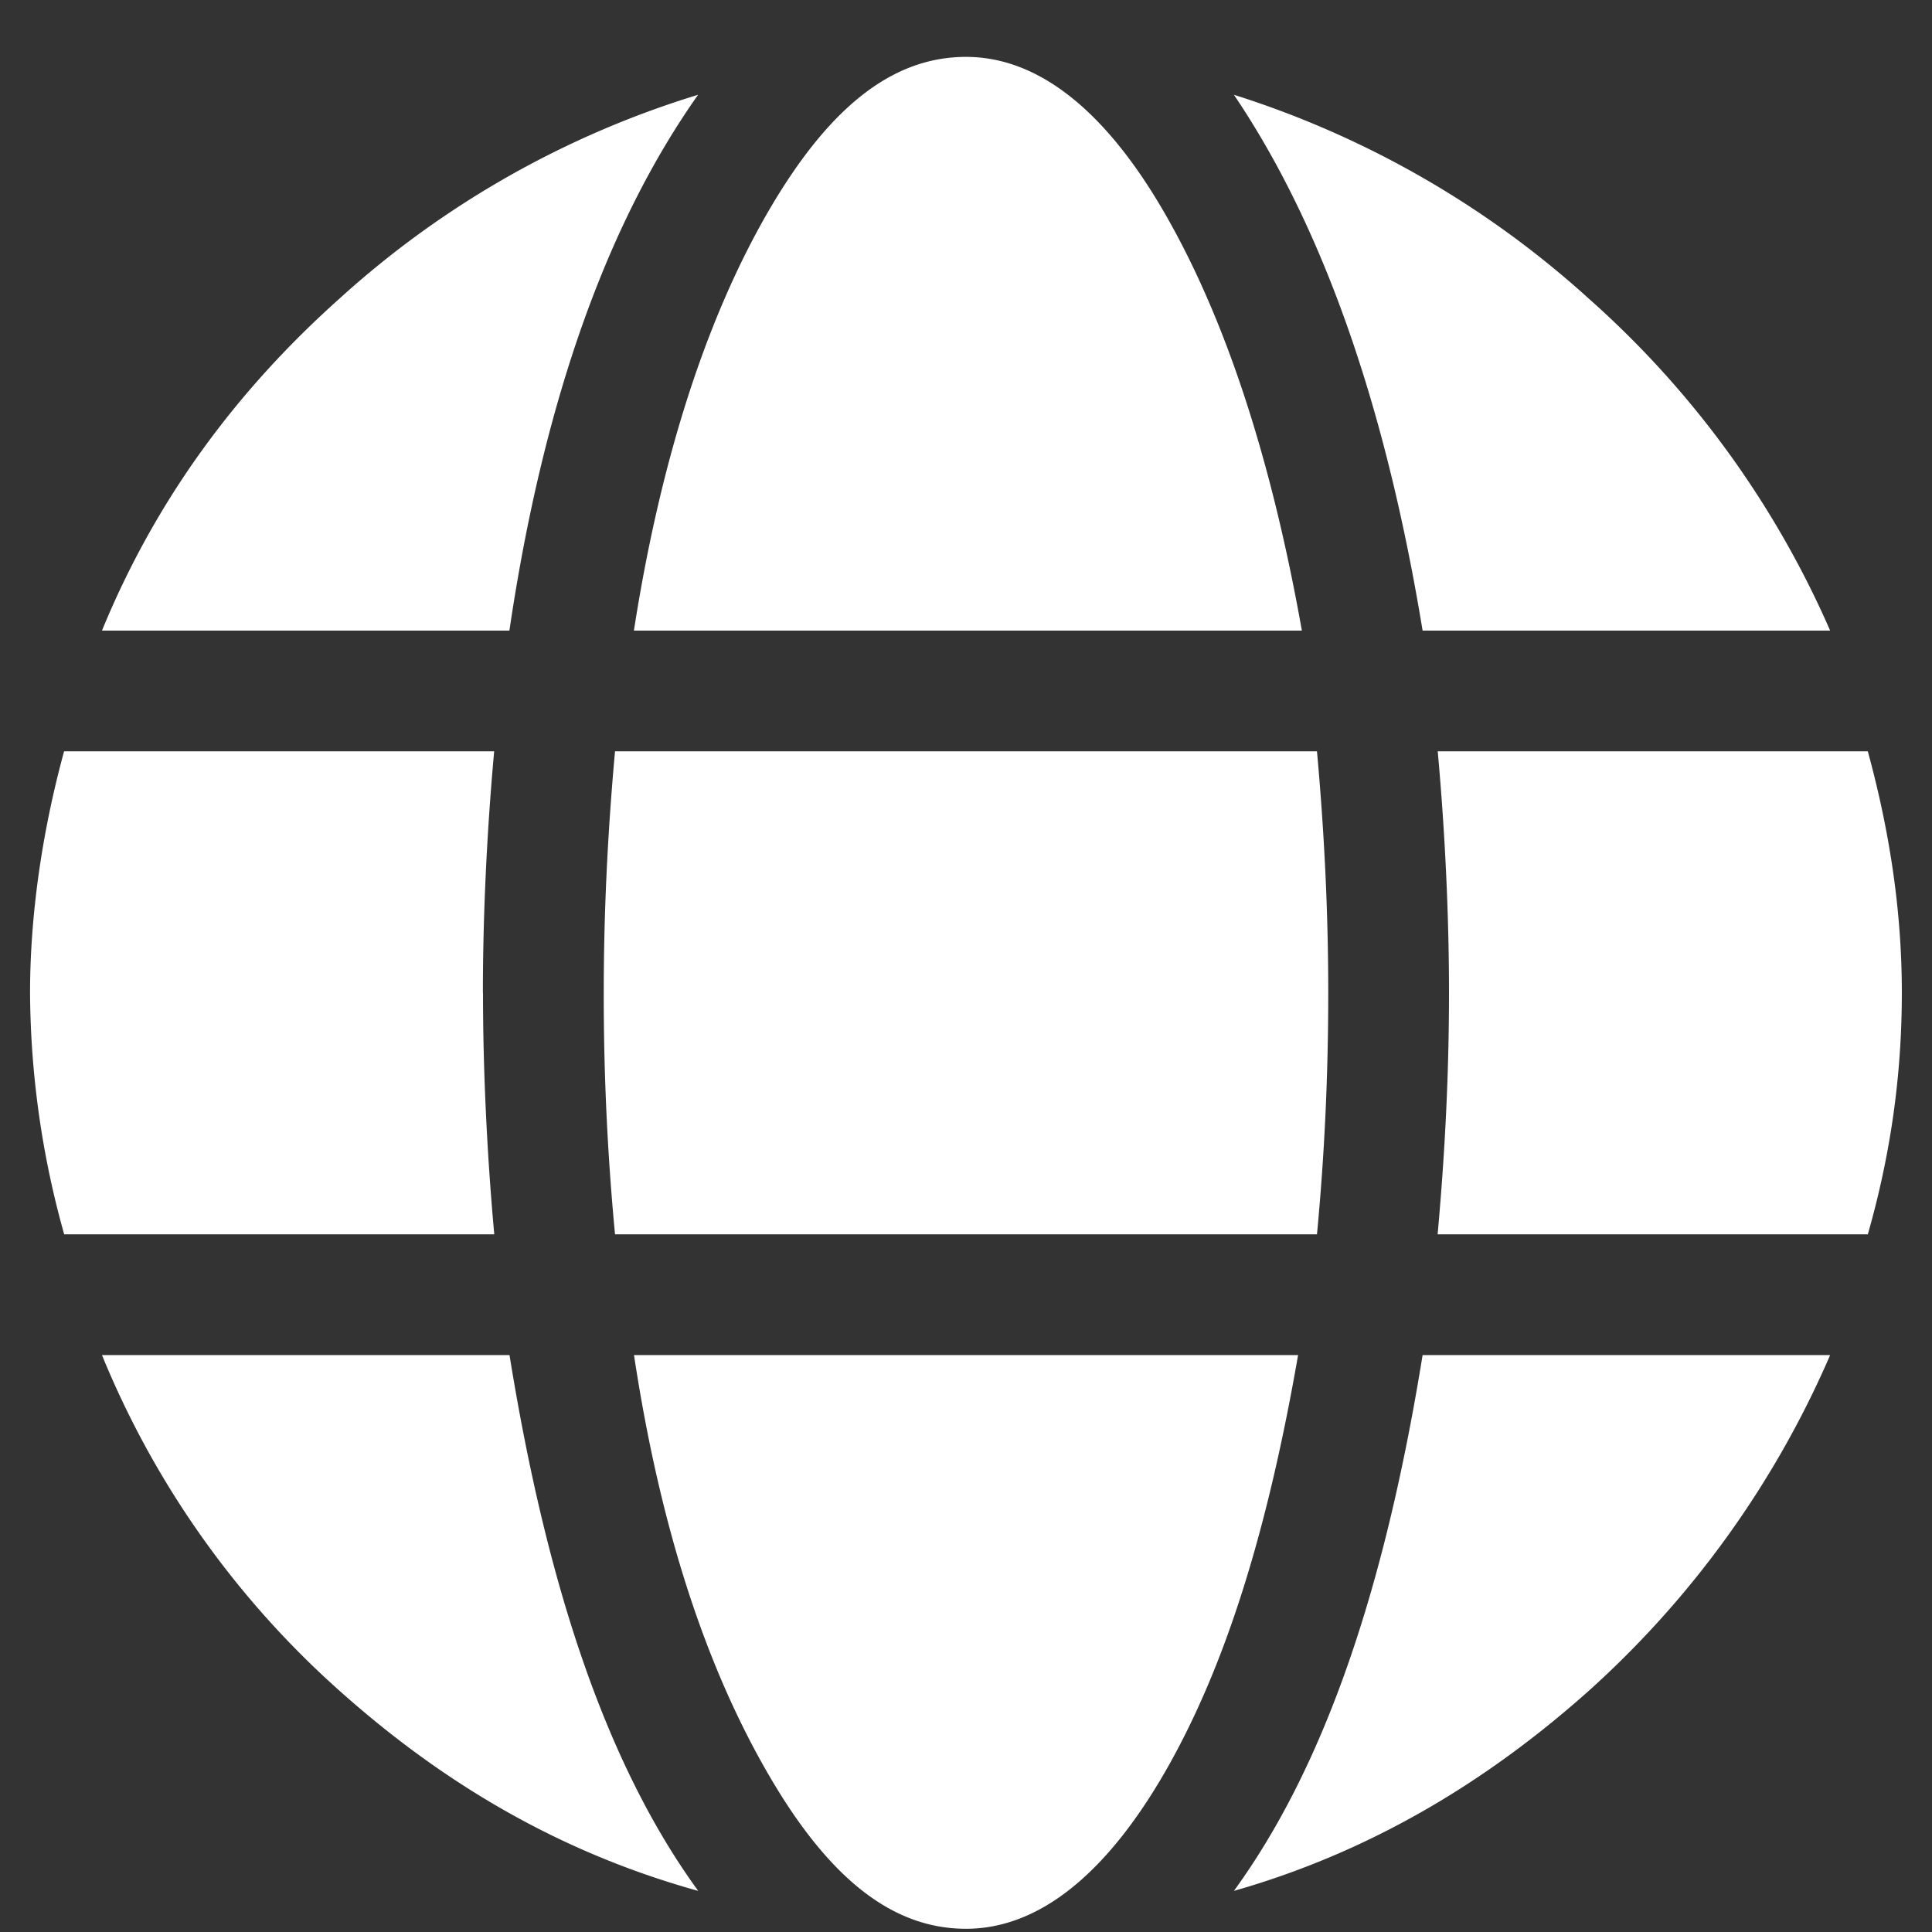 <svg width="18" height="18" fill="none" xmlns="http://www.w3.org/2000/svg"><rect width="100%" height="100%" fill="#333333" stroke="none"/><path d="M12.129 5.875H5.906c.246-1.582.668-2.883 1.23-3.867C7.7 1.023 8.297.53 9 .53c.668 0 1.3.492 1.863 1.477.563.984.985 2.285 1.266 3.867zM5.625 9.25c0-.738.035-1.477.105-2.25h6.54c.07.773.105 1.512.105 2.25 0 .773-.035 1.512-.105 2.25H5.73a23.54 23.54 0 0 1-.105-2.25zm11.426-3.375h-3.797c-.352-2.145-.95-3.797-1.758-4.992a8.916 8.916 0 0 1 3.305 1.898 8.882 8.882 0 0 1 2.25 3.094zM6.504.883C5.66 2.078 5.063 3.73 4.746 5.875H.95C1.441 4.68 2.18 3.66 3.164 2.781A8.785 8.785 0 0 1 6.504.883zM17.402 7c.211.773.317 1.512.317 2.25 0 .773-.106 1.512-.317 2.25h-4.008c.07-.773.106-1.512.106-2.25 0-.703-.035-1.477-.105-2.25h4.007zM4.5 9.25c0 .703.035 1.477.105 2.25H.598A8.47 8.47 0 0 1 .28 9.25c0-.703.106-1.477.317-2.25h4.007c-.07.773-.105 1.547-.105 2.25zm1.406 3.375h6.188c-.281 1.617-.668 2.883-1.23 3.867C10.3 17.477 9.667 17.97 9 17.97c-.703 0-1.3-.492-1.863-1.477-.563-.984-.985-2.25-1.23-3.867zm5.59 4.992c.844-1.16 1.406-2.812 1.758-4.992h3.797a9.013 9.013 0 0 1-2.25 3.129c-.985.879-2.074 1.512-3.305 1.863zM.95 12.625h3.797c.352 2.18.914 3.832 1.758 4.992-1.266-.351-2.356-.984-3.34-1.863A8.49 8.49 0 0 1 .95 12.625z" fill="#fff"/></svg>